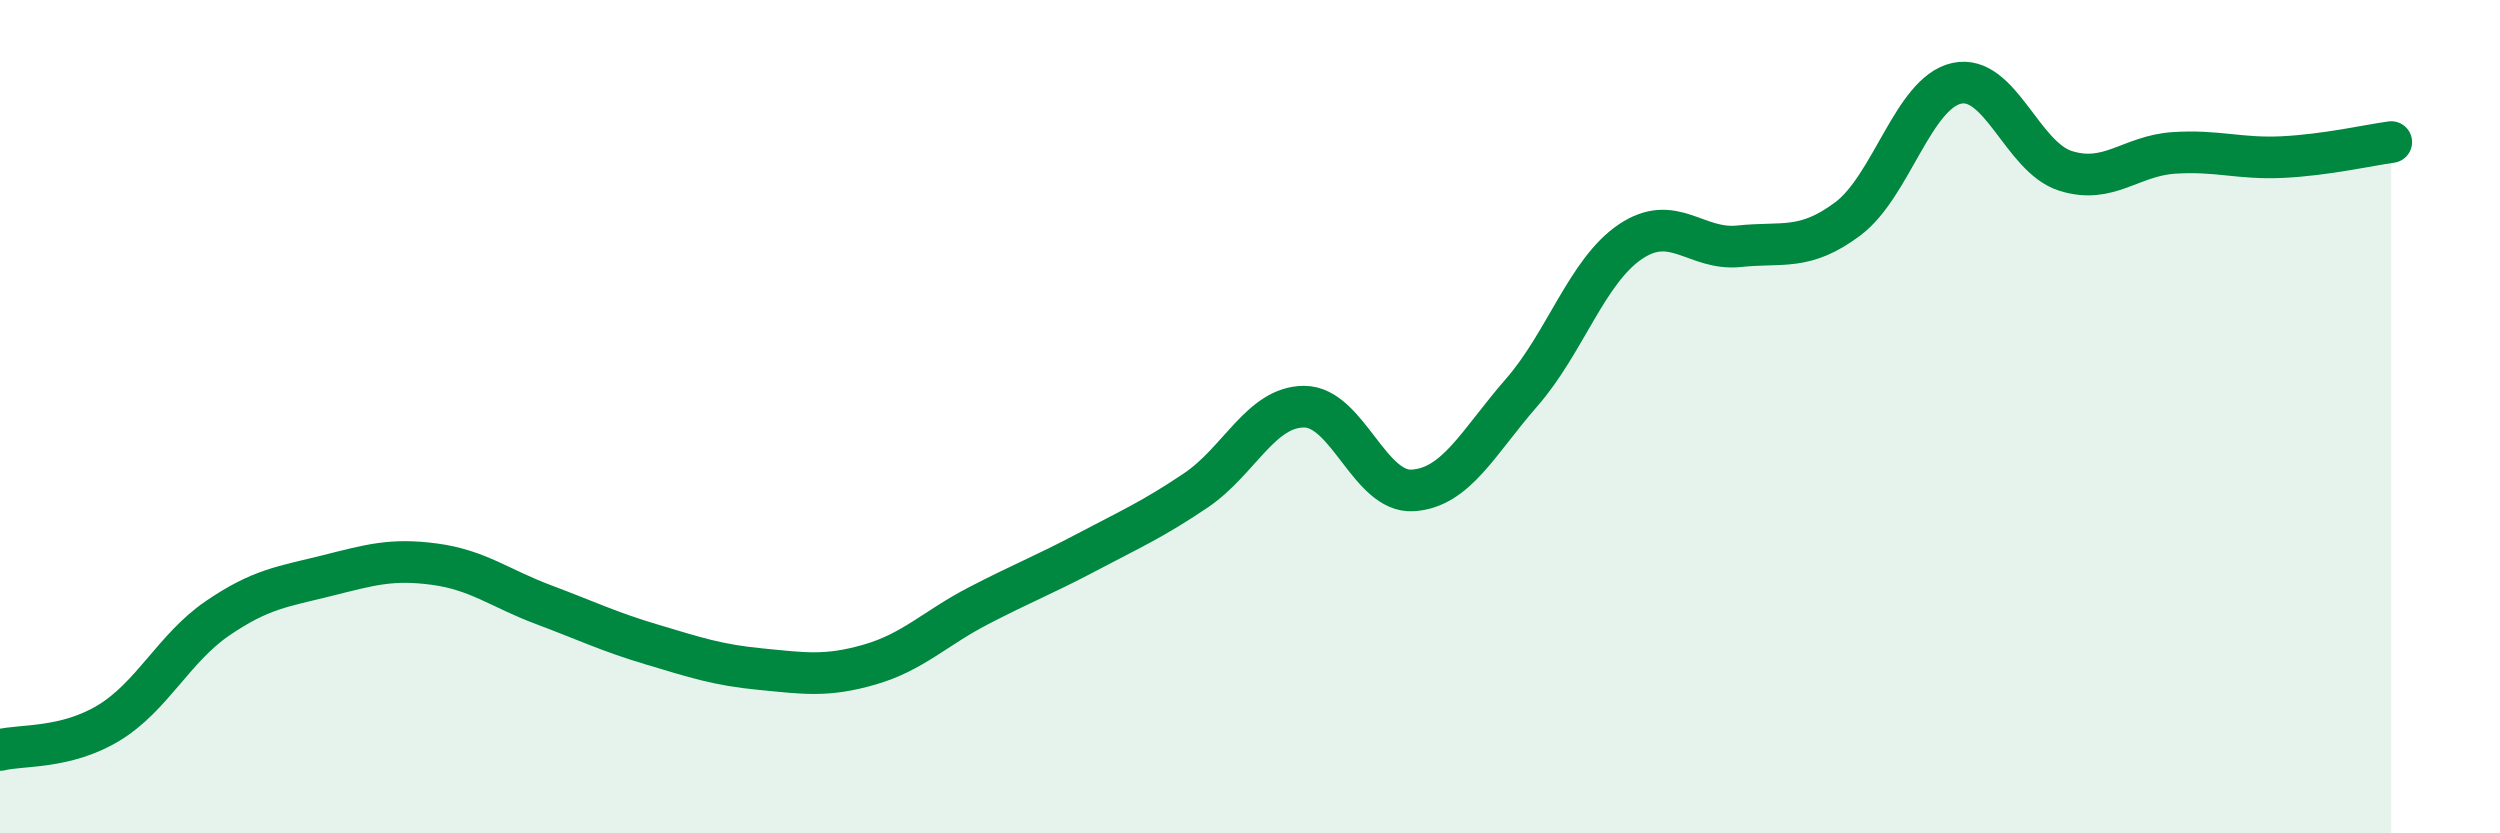 
    <svg width="60" height="20" viewBox="0 0 60 20" xmlns="http://www.w3.org/2000/svg">
      <path
        d="M 0,18 C 0.52,17.87 1.57,17.98 2.61,17.35 C 3.65,16.72 4.18,15.55 5.22,14.84 C 6.26,14.13 6.79,14.08 7.83,13.82 C 8.87,13.56 9.39,13.4 10.43,13.54 C 11.47,13.68 12,14.12 13.04,14.51 C 14.08,14.9 14.61,15.16 15.65,15.47 C 16.69,15.78 17.22,15.96 18.26,16.06 C 19.3,16.16 19.83,16.25 20.87,15.95 C 21.91,15.65 22.44,15.08 23.48,14.54 C 24.52,14 25.05,13.8 26.09,13.25 C 27.13,12.7 27.66,12.47 28.7,11.77 C 29.74,11.07 30.26,9.76 31.3,9.76 C 32.34,9.76 32.87,11.84 33.91,11.77 C 34.95,11.7 35.48,10.61 36.52,9.42 C 37.56,8.23 38.09,6.5 39.13,5.8 C 40.17,5.1 40.7,6.02 41.74,5.91 C 42.78,5.8 43.31,6.03 44.35,5.25 C 45.39,4.47 45.92,2.23 46.96,2 C 48,1.77 48.53,3.77 49.57,4.1 C 50.61,4.43 51.13,3.74 52.17,3.67 C 53.21,3.6 53.74,3.82 54.78,3.77 C 55.82,3.72 56.87,3.48 57.39,3.41L57.39 20L0 20Z"
        fill="#008740"
        opacity="0.1"
        stroke-linecap="round"
        stroke-linejoin="round"
      />
      <path
        d="M 0,18 C 0.52,17.87 1.57,17.98 2.61,17.35 C 3.65,16.72 4.18,15.55 5.22,14.84 C 6.26,14.13 6.79,14.08 7.83,13.82 C 8.87,13.56 9.39,13.4 10.43,13.54 C 11.47,13.68 12,14.12 13.04,14.51 C 14.08,14.9 14.61,15.16 15.65,15.47 C 16.69,15.78 17.22,15.96 18.26,16.06 C 19.3,16.16 19.83,16.25 20.87,15.95 C 21.91,15.65 22.44,15.08 23.48,14.54 C 24.52,14 25.05,13.8 26.09,13.25 C 27.13,12.7 27.66,12.47 28.7,11.77 C 29.74,11.07 30.26,9.76 31.3,9.76 C 32.34,9.76 32.87,11.84 33.91,11.77 C 34.95,11.7 35.48,10.61 36.52,9.42 C 37.56,8.23 38.09,6.5 39.13,5.8 C 40.17,5.1 40.7,6.02 41.74,5.91 C 42.78,5.8 43.31,6.03 44.35,5.25 C 45.39,4.47 45.92,2.23 46.96,2 C 48,1.77 48.53,3.77 49.57,4.1 C 50.61,4.43 51.13,3.74 52.17,3.67 C 53.21,3.6 53.74,3.82 54.78,3.77 C 55.82,3.72 56.87,3.48 57.39,3.41"
        stroke="#008740"
        stroke-width="1"
        fill="none"
        stroke-linecap="round"
        stroke-linejoin="round"
      />
    </svg>
  